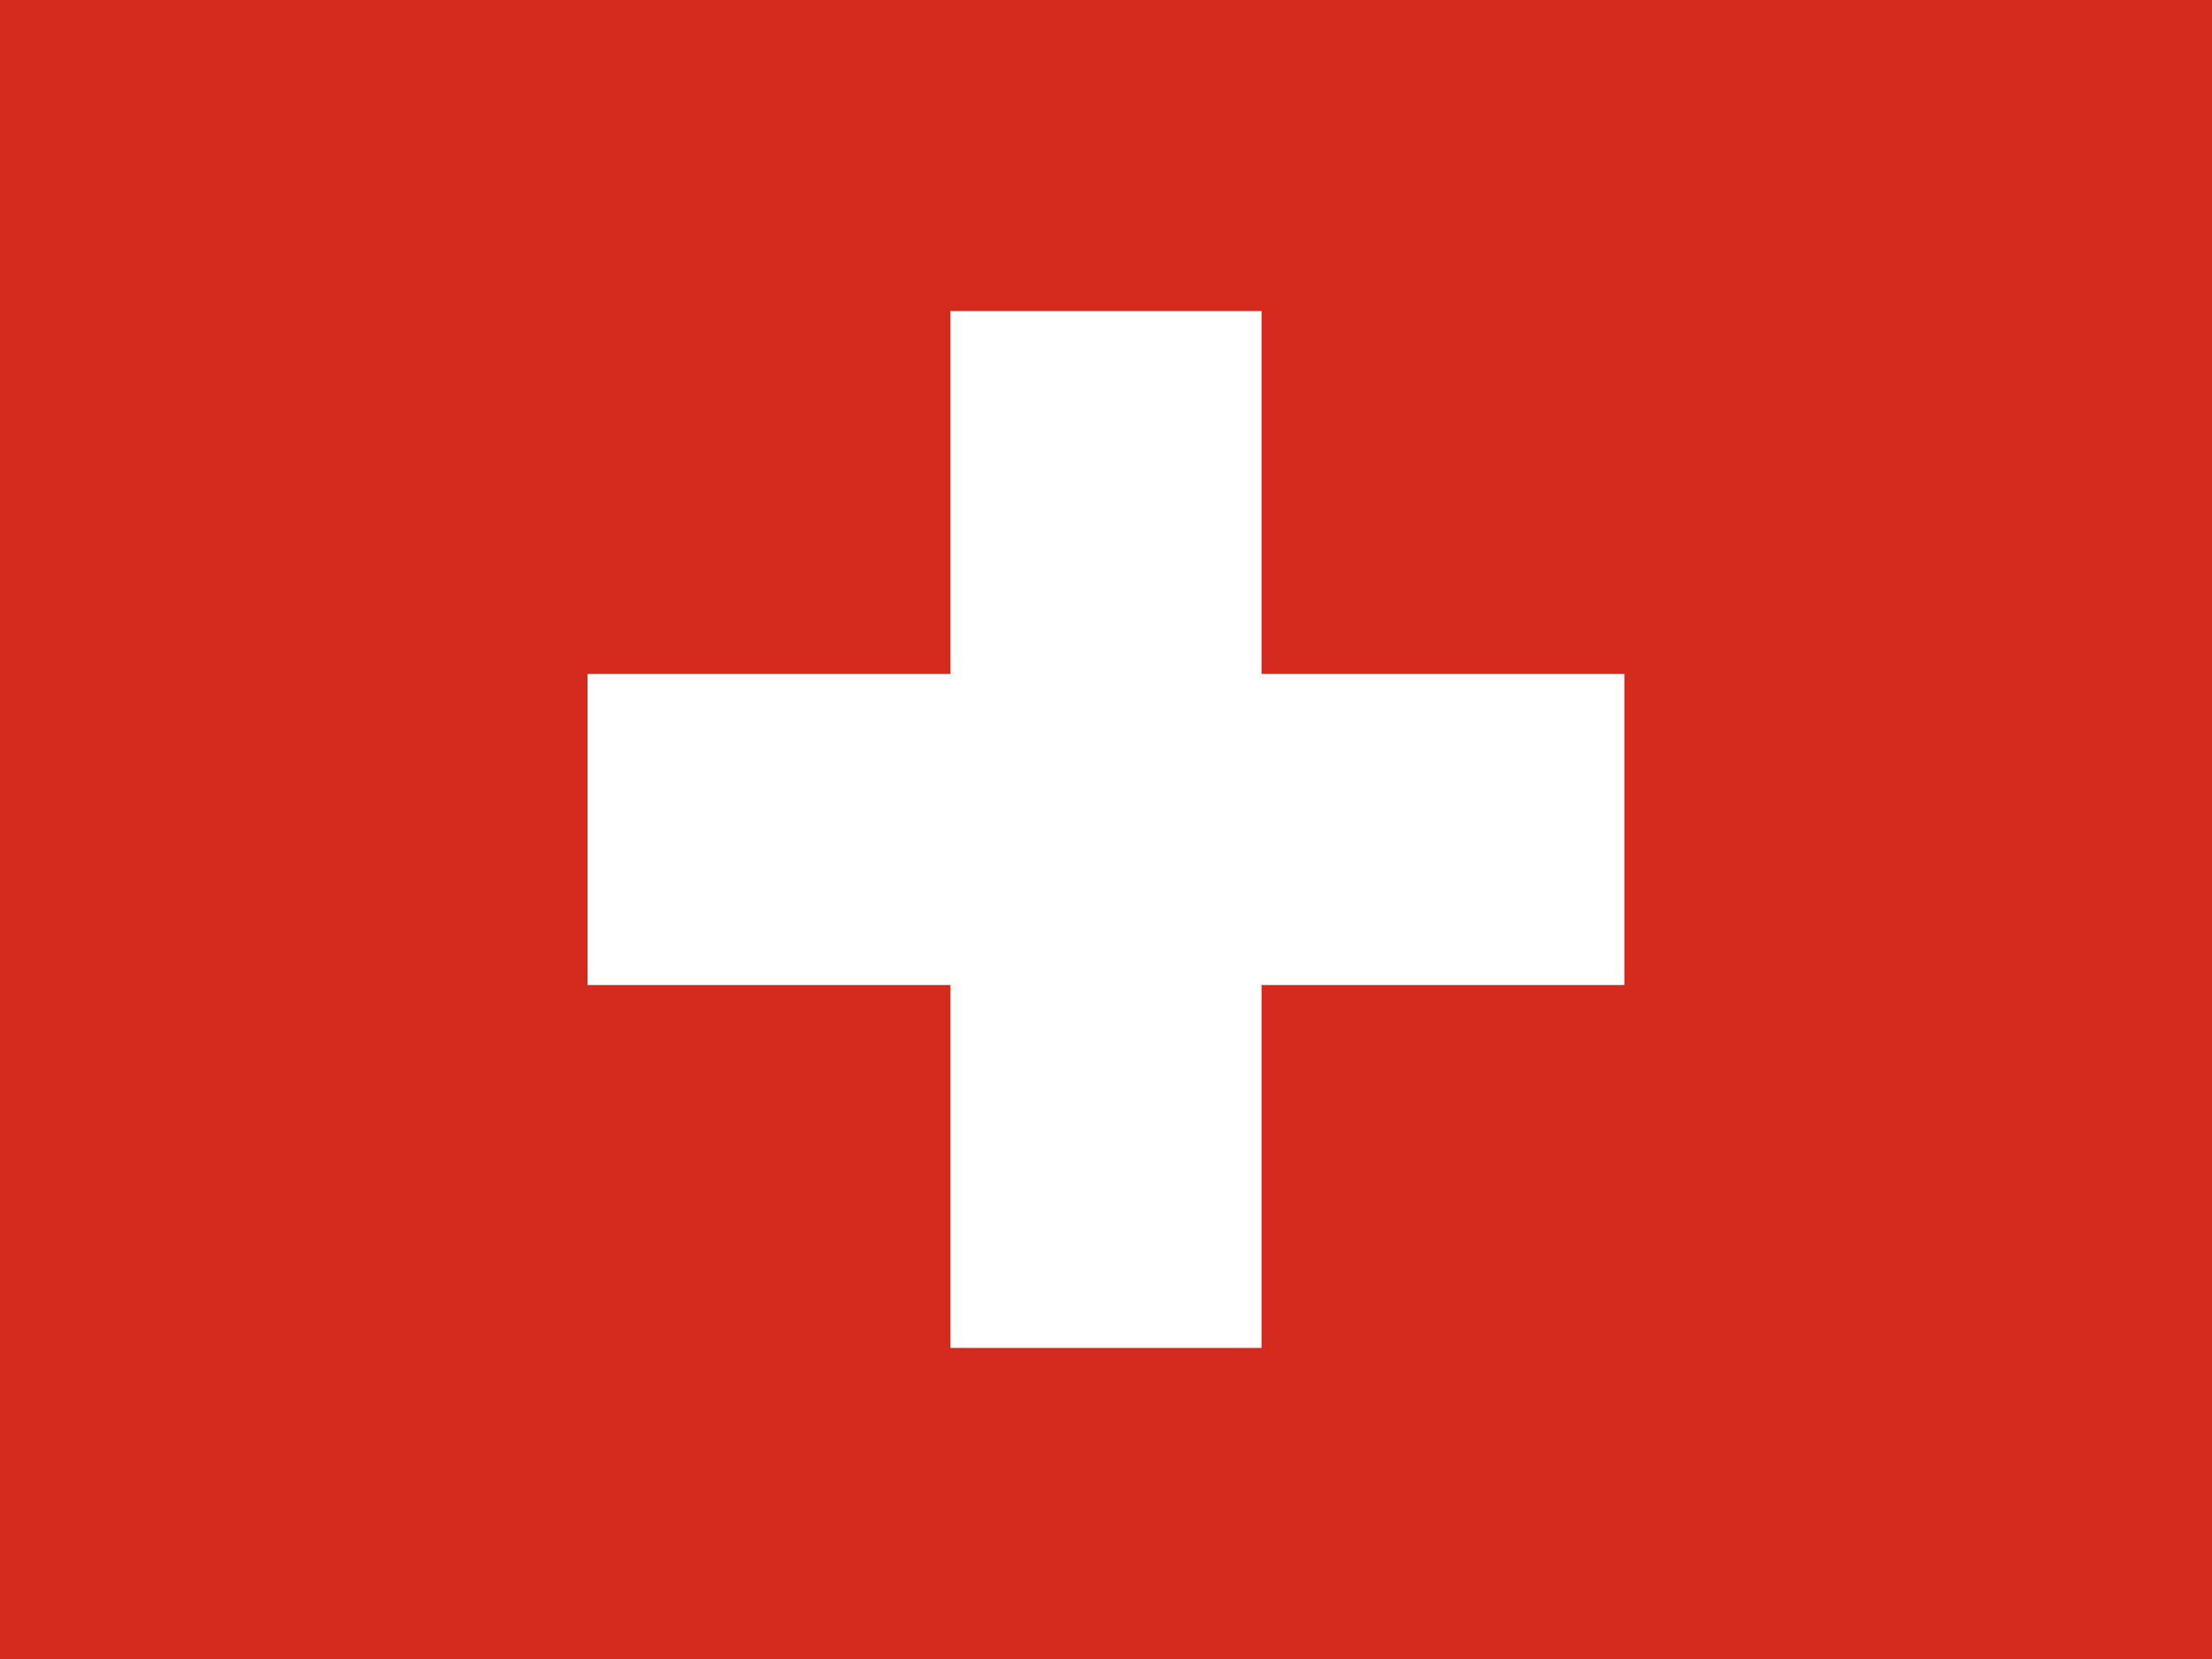 <svg xmlns="http://www.w3.org/2000/svg" viewBox="70 11 640 480" width="640" height="480"><path d="M70 11h640v480H70V11z" fill="#d52b1e"/><g fill="#FFF"><path d="M240 205.997h299.996v89.997H240v-89.997z"/><path d="M345 100.997h89.996v299.996H345V100.997z"/></g></svg>